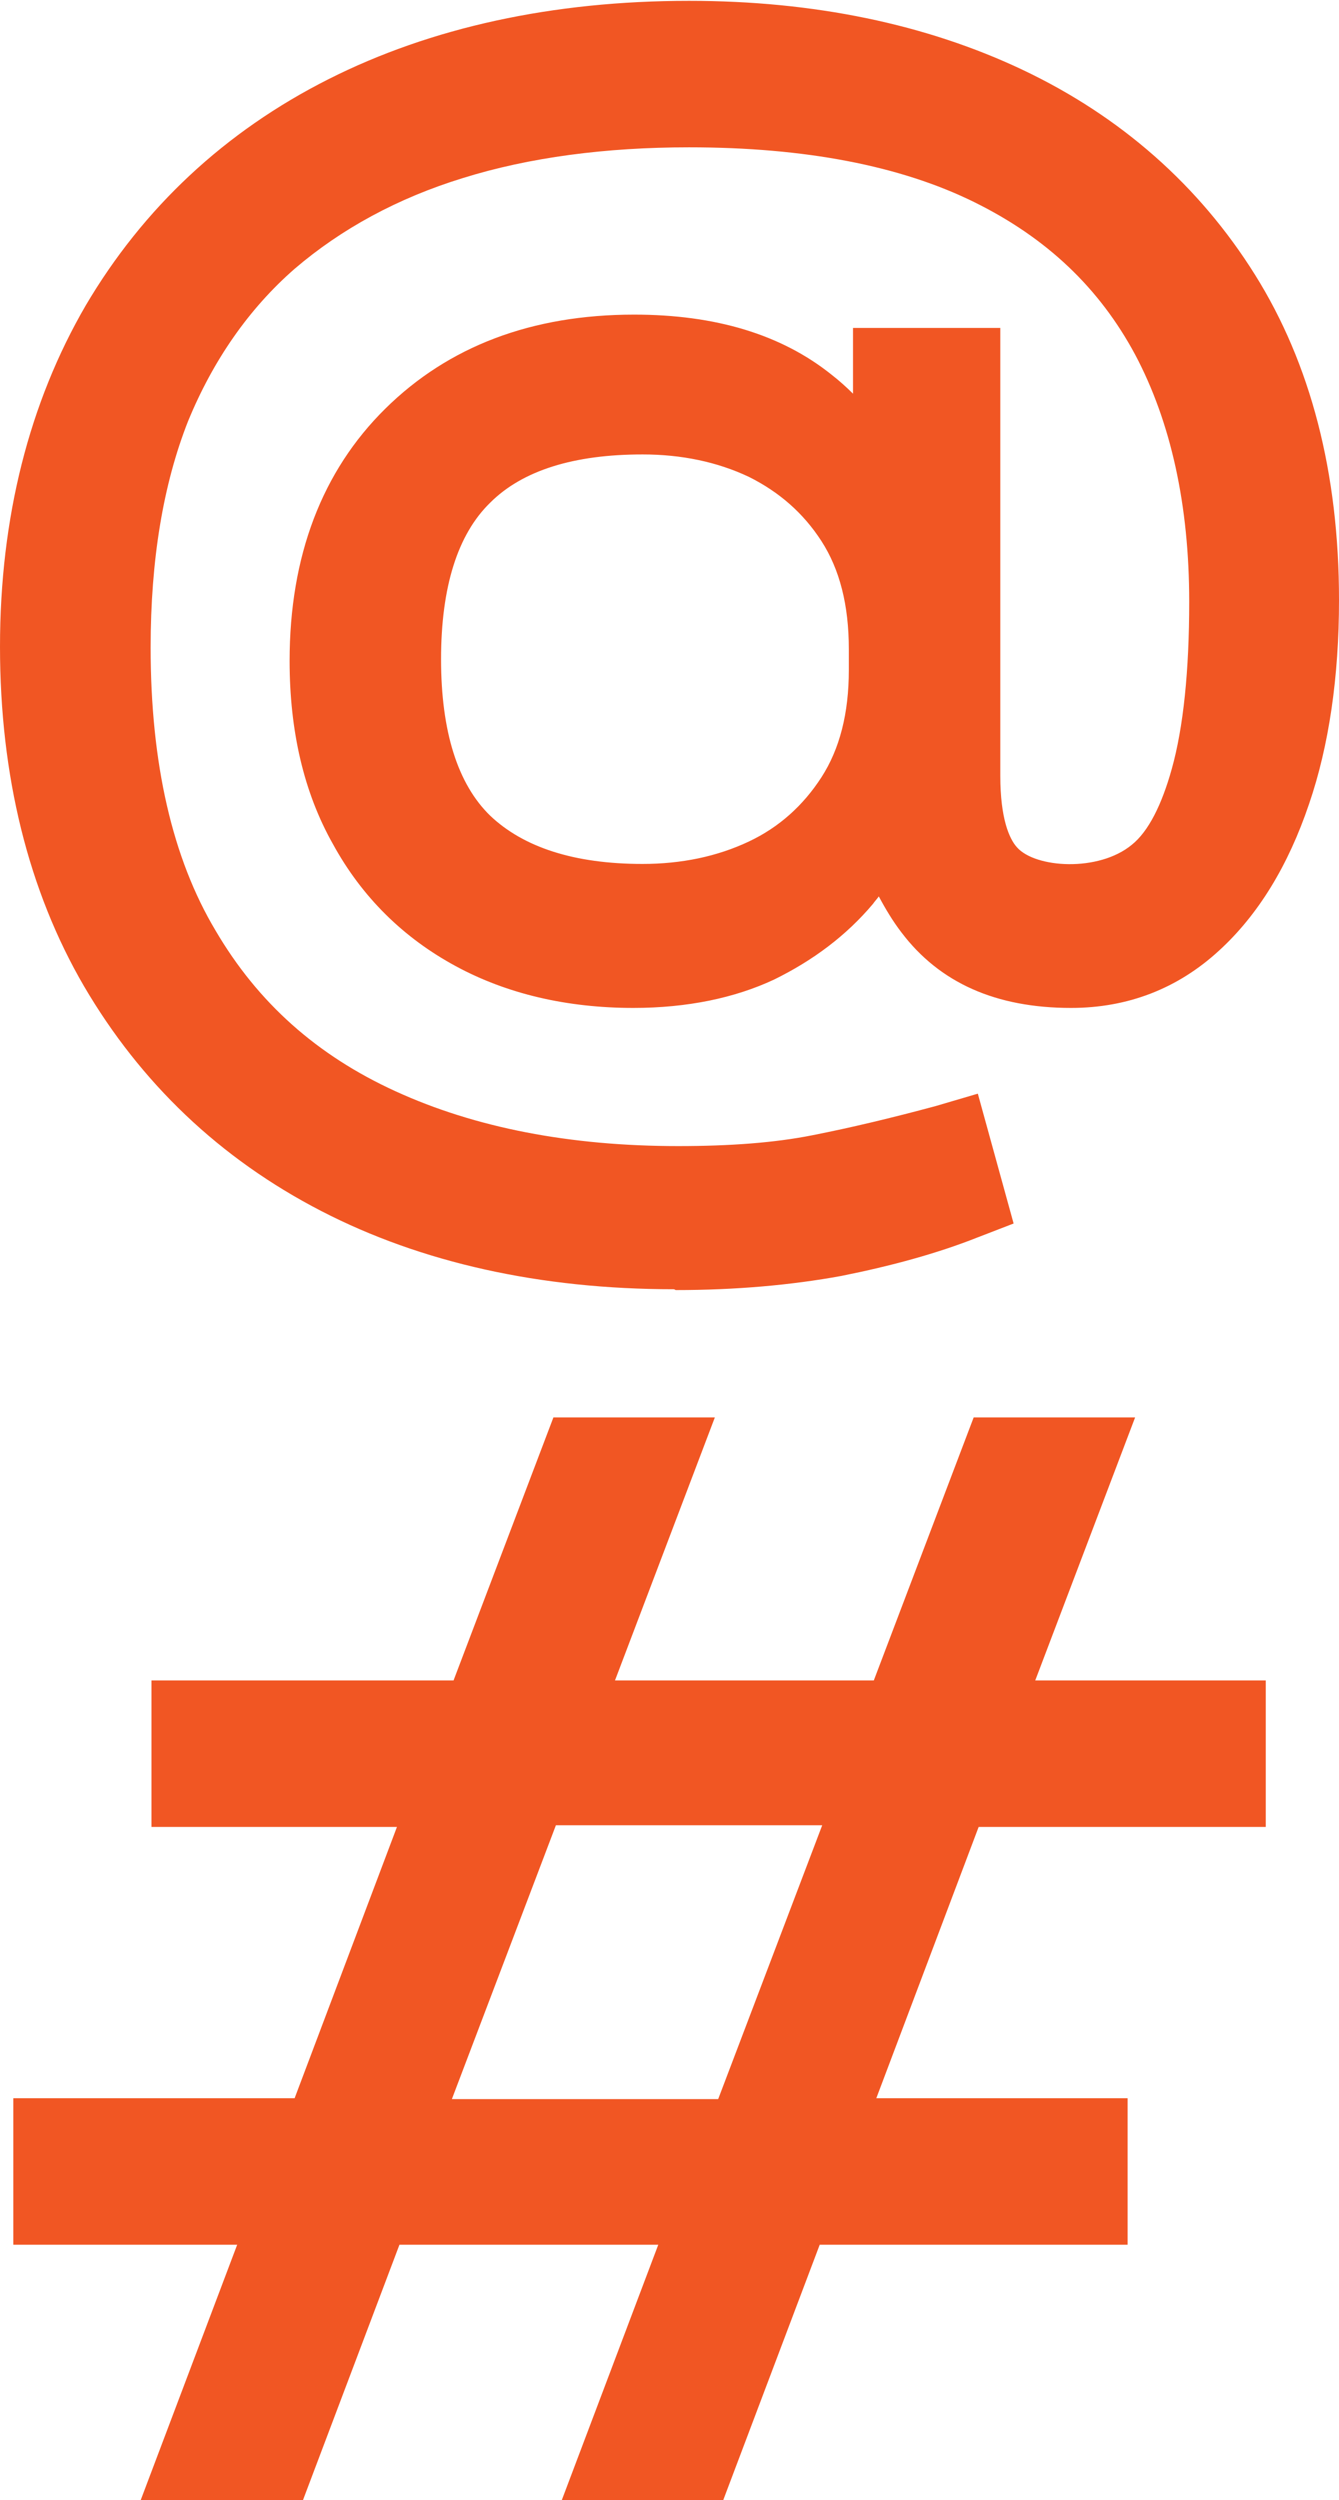 <svg xmlns="http://www.w3.org/2000/svg" id="Layer_1" data-name="Layer 1" viewBox="0 0 16.09 30.04"><defs><style>      .cls-1 {        fill: #f15623;      }    </style></defs><g><path class="cls-1" d="M8.1,14.96c-1.54,0-2.87-.29-4-.88-1.13-.59-2.01-1.42-2.64-2.5-.63-1.08-.94-2.35-.94-3.81s.32-2.74.96-3.83c.64-1.09,1.54-1.93,2.71-2.52,1.17-.59,2.53-.88,4.09-.88,1.43,0,2.69.26,3.79.78,1.1.52,1.95,1.27,2.57,2.26.62.99.93,2.2.93,3.63,0,.87-.11,1.63-.33,2.29-.22.66-.53,1.17-.94,1.54-.41.37-.88.55-1.43.55-.73,0-1.27-.23-1.62-.7-.35-.46-.53-1.05-.53-1.77v-2.47l.05-.14v-2.05h.71v4.86c0,.55.11.95.33,1.21.22.26.57.38,1.06.38.42,0,.77-.12,1.05-.36.29-.24.5-.63.65-1.18.15-.55.22-1.26.22-2.14,0-1.25-.24-2.32-.71-3.22-.48-.89-1.2-1.58-2.16-2.05-.96-.48-2.19-.71-3.66-.71-1.06,0-2.02.13-2.88.39-.86.26-1.6.66-2.22,1.2-.62.54-1.09,1.21-1.42,2.04-.33.82-.49,1.79-.49,2.91,0,1.49.28,2.71.85,3.67.57.96,1.36,1.67,2.39,2.14,1.03.47,2.24.71,3.62.71.65,0,1.22-.04,1.71-.13.48-.09.99-.21,1.53-.37l.16.59c-.45.18-.96.32-1.54.43-.57.11-1.2.16-1.89.16ZM7.62,11.57c-.71,0-1.34-.15-1.88-.44-.54-.29-.96-.71-1.27-1.26-.3-.55-.46-1.2-.46-1.95,0-1.12.33-2.01.99-2.66.66-.65,1.53-.98,2.62-.98.86,0,1.54.2,2.05.61.51.41.86.91,1.06,1.52h.29l-.02,1.39h-.27c0-.63-.14-1.16-.41-1.58-.27-.42-.64-.74-1.09-.96-.45-.21-.95-.32-1.5-.32-.96,0-1.7.24-2.2.72-.5.48-.75,1.24-.75,2.26s.25,1.78.75,2.26c.5.48,1.23.72,2.2.72.55,0,1.05-.11,1.5-.32.45-.21.82-.54,1.09-.96.27-.43.41-.95.41-1.57h.27v1.41h-.29c-.14.38-.35.73-.62,1.05-.27.32-.6.58-1.01.77-.41.19-.89.29-1.47.29Z"></path><path class="cls-1" d="M8.1,15.49c-1.61,0-3.04-.32-4.24-.94-1.22-.63-2.17-1.54-2.85-2.7-.67-1.15-1.01-2.53-1.01-4.08s.35-2.93,1.03-4.1c.69-1.17,1.67-2.09,2.92-2.72,1.23-.62,2.69-.94,4.33-.94,1.5,0,2.85.28,4.01.83,1.18.56,2.12,1.39,2.79,2.46.67,1.07,1.01,2.38,1.01,3.91,0,.92-.12,1.75-.36,2.45-.25.74-.61,1.33-1.08,1.76-.5.46-1.1.69-1.78.69-.9,0-1.58-.3-2.04-.91-.1-.13-.19-.28-.27-.43-.02.03-.05.06-.07.09-.32.38-.72.68-1.19.91-.47.22-1.04.34-1.69.34-.8,0-1.52-.17-2.13-.5-.63-.34-1.13-.83-1.48-1.47-.35-.62-.52-1.36-.52-2.2,0-1.26.39-2.28,1.15-3.03.76-.75,1.76-1.13,2.99-1.13.98,0,1.77.24,2.37.72.09.07.18.15.26.23v-.79h1.77v5.38c0,.52.11.76.2.86.22.25.98.3,1.38-.03.2-.16.36-.48.48-.91.14-.5.21-1.18.21-2.01,0-1.16-.22-2.16-.65-2.97-.43-.8-1.06-1.4-1.93-1.83-.89-.44-2.04-.66-3.43-.66-1,0-1.92.12-2.72.37-.78.24-1.46.61-2.02,1.09-.55.48-.98,1.1-1.28,1.83-.3.76-.45,1.67-.45,2.72,0,1.39.26,2.53.78,3.4.51.87,1.22,1.5,2.16,1.93.96.44,2.1.66,3.4.66.62,0,1.16-.04,1.61-.13.46-.09.96-.21,1.48-.35l.51-.15.43,1.56-.44.17c-.48.19-1.03.34-1.63.46-.6.11-1.27.17-1.99.17ZM7.72,5.46c-.82,0-1.44.19-1.83.58-.39.38-.59,1.01-.59,1.88s.2,1.5.59,1.88c.4.38,1.01.58,1.83.58.47,0,.9-.09,1.28-.27.36-.17.65-.43.87-.77.22-.34.33-.77.33-1.29v-.25c0-.53-.11-.96-.33-1.3-.22-.34-.51-.59-.87-.77-.38-.18-.81-.27-1.28-.27Z"></path></g><g><path class="cls-1" d="M3.28,29.52h-.82l1.16-3.07H.69v-.71h3.22l1.63-4.31h-3.18v-.71h3.47l1.2-3.16h.82l-1.2,3.16h4.23l1.2-3.16h.82l-1.2,3.16h3v.71h-3.29l-1.63,4.31h3.25v.71h-3.54l-1.16,3.07h-.82l1.16-3.07h-4.23l-1.16,3.07ZM6.31,21.41l-1.64,4.34h4.32l1.64-4.34h-4.32Z"></path><path class="cls-1" d="M8.7,30.04h-1.95l1.16-3.07h-3.11l-1.16,3.07h-1.95l1.16-3.07H.16v-1.76h3.38l1.23-3.26H1.82v-1.76h3.63l1.2-3.16h1.94l-1.2,3.16h3.11l1.2-3.16h1.94l-1.2,3.16h2.77v1.76h-3.45l-1.23,3.26h3.02v1.76h-3.7l-1.16,3.07ZM5.43,25.22h3.2l1.25-3.29h-3.2l-1.25,3.29Z"></path></g></svg>